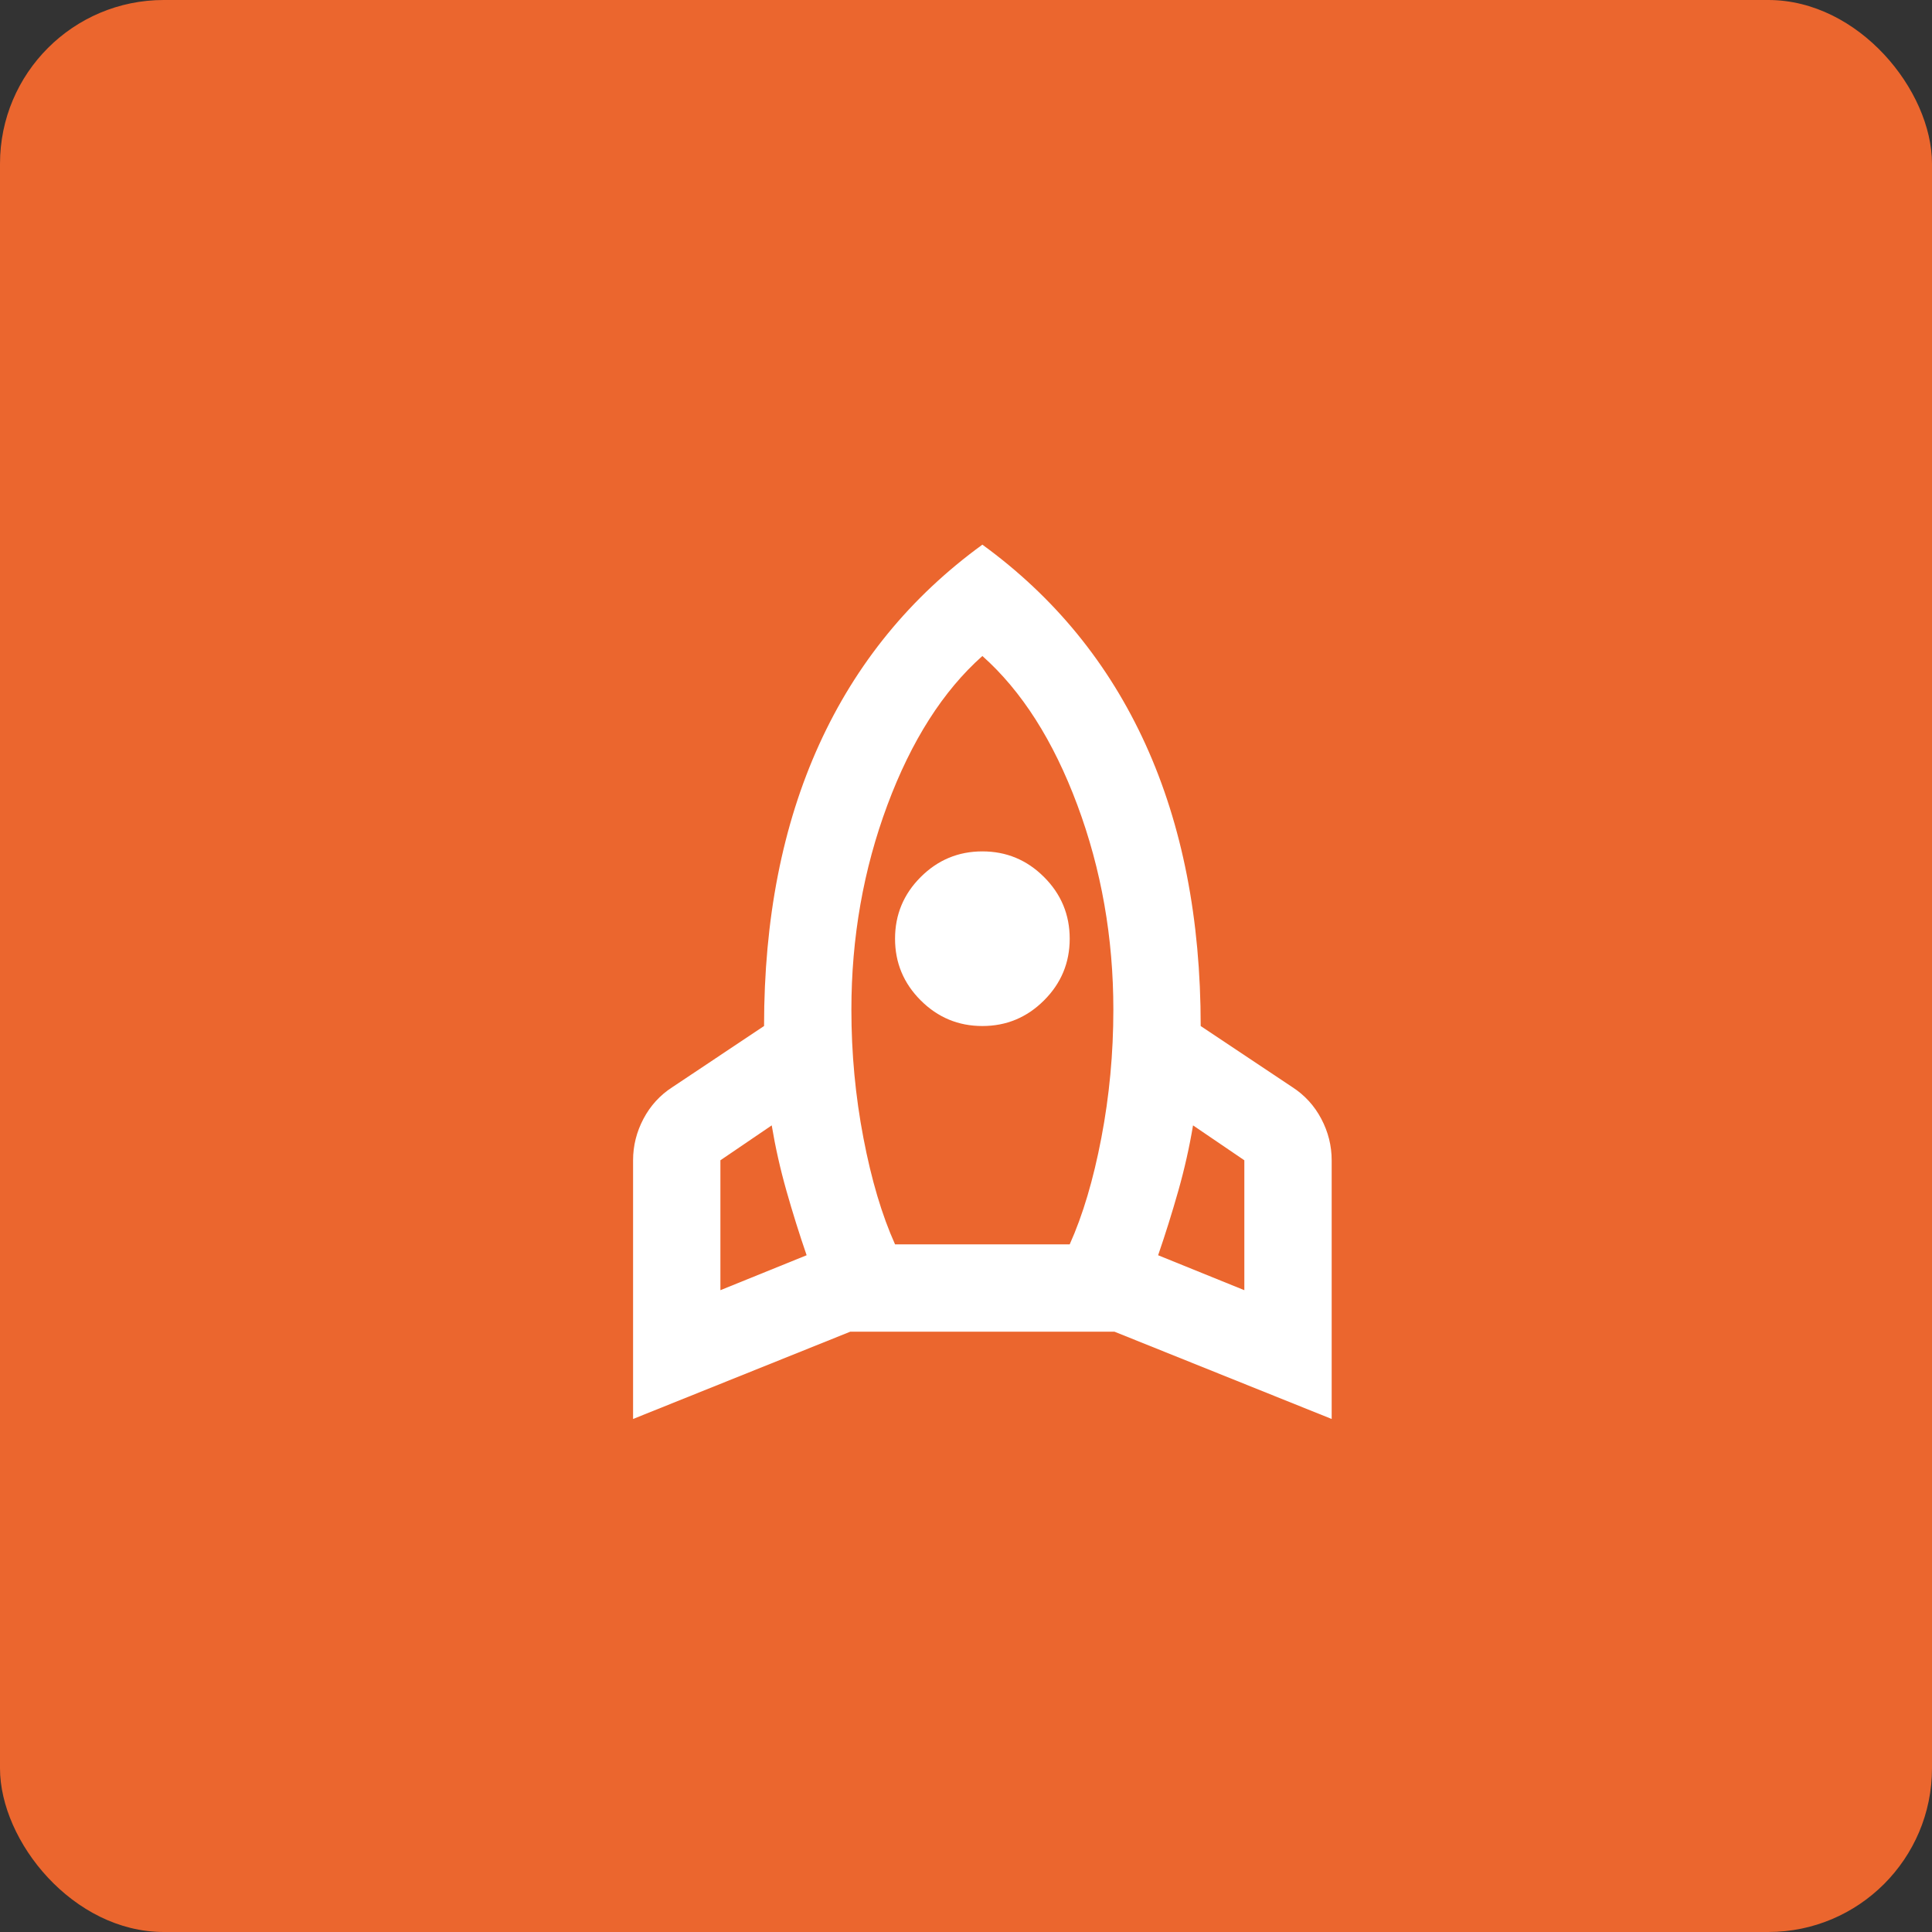 <?xml version="1.0" encoding="UTF-8"?> <svg xmlns="http://www.w3.org/2000/svg" width="59" height="59" viewBox="0 0 59 59" fill="none"><rect x="0" y="0" width="59" height="59" fill="#333333" stroke="none"/> <rect width="59" height="59" rx="5" fill="#EB662E"></rect> <path d="M22 39.4L24.633 38.333C24.411 37.689 24.206 37.033 24.017 36.367C23.828 35.7 23.678 35.033 23.567 34.367L22 35.433V39.4ZM27.333 38H32.667C33.067 37.111 33.389 36.028 33.633 34.75C33.878 33.472 34 32.167 34 30.833C34 28.633 33.633 26.55 32.9 24.583C32.167 22.617 31.2 21.1 30 20.033C28.8 21.1 27.833 22.617 27.1 24.583C26.367 26.55 26 28.633 26 30.833C26 32.167 26.122 33.472 26.367 34.75C26.611 36.028 26.933 37.111 27.333 38ZM30 31.333C29.267 31.333 28.639 31.072 28.117 30.55C27.594 30.028 27.333 29.4 27.333 28.667C27.333 27.933 27.594 27.305 28.117 26.783C28.639 26.261 29.267 26 30 26C30.733 26 31.361 26.261 31.883 26.783C32.406 27.305 32.667 27.933 32.667 28.667C32.667 29.4 32.406 30.028 31.883 30.55C31.361 31.072 30.733 31.333 30 31.333ZM38 39.4V35.433L36.433 34.367C36.322 35.033 36.172 35.7 35.983 36.367C35.794 37.033 35.589 37.689 35.367 38.333L38 39.4ZM30 16.633C32.2 18.233 33.861 20.267 34.983 22.733C36.105 25.2 36.667 28.067 36.667 31.333L39.467 33.2C39.844 33.444 40.139 33.767 40.35 34.167C40.561 34.567 40.667 34.989 40.667 35.433V43.333L34.033 40.667H25.967L19.333 43.333V35.433C19.333 34.989 19.439 34.567 19.65 34.167C19.861 33.767 20.155 33.444 20.533 33.2L23.333 31.333C23.333 28.067 23.894 25.2 25.017 22.733C26.139 20.267 27.8 18.233 30 16.633Z" fill="white"></path> </svg> 